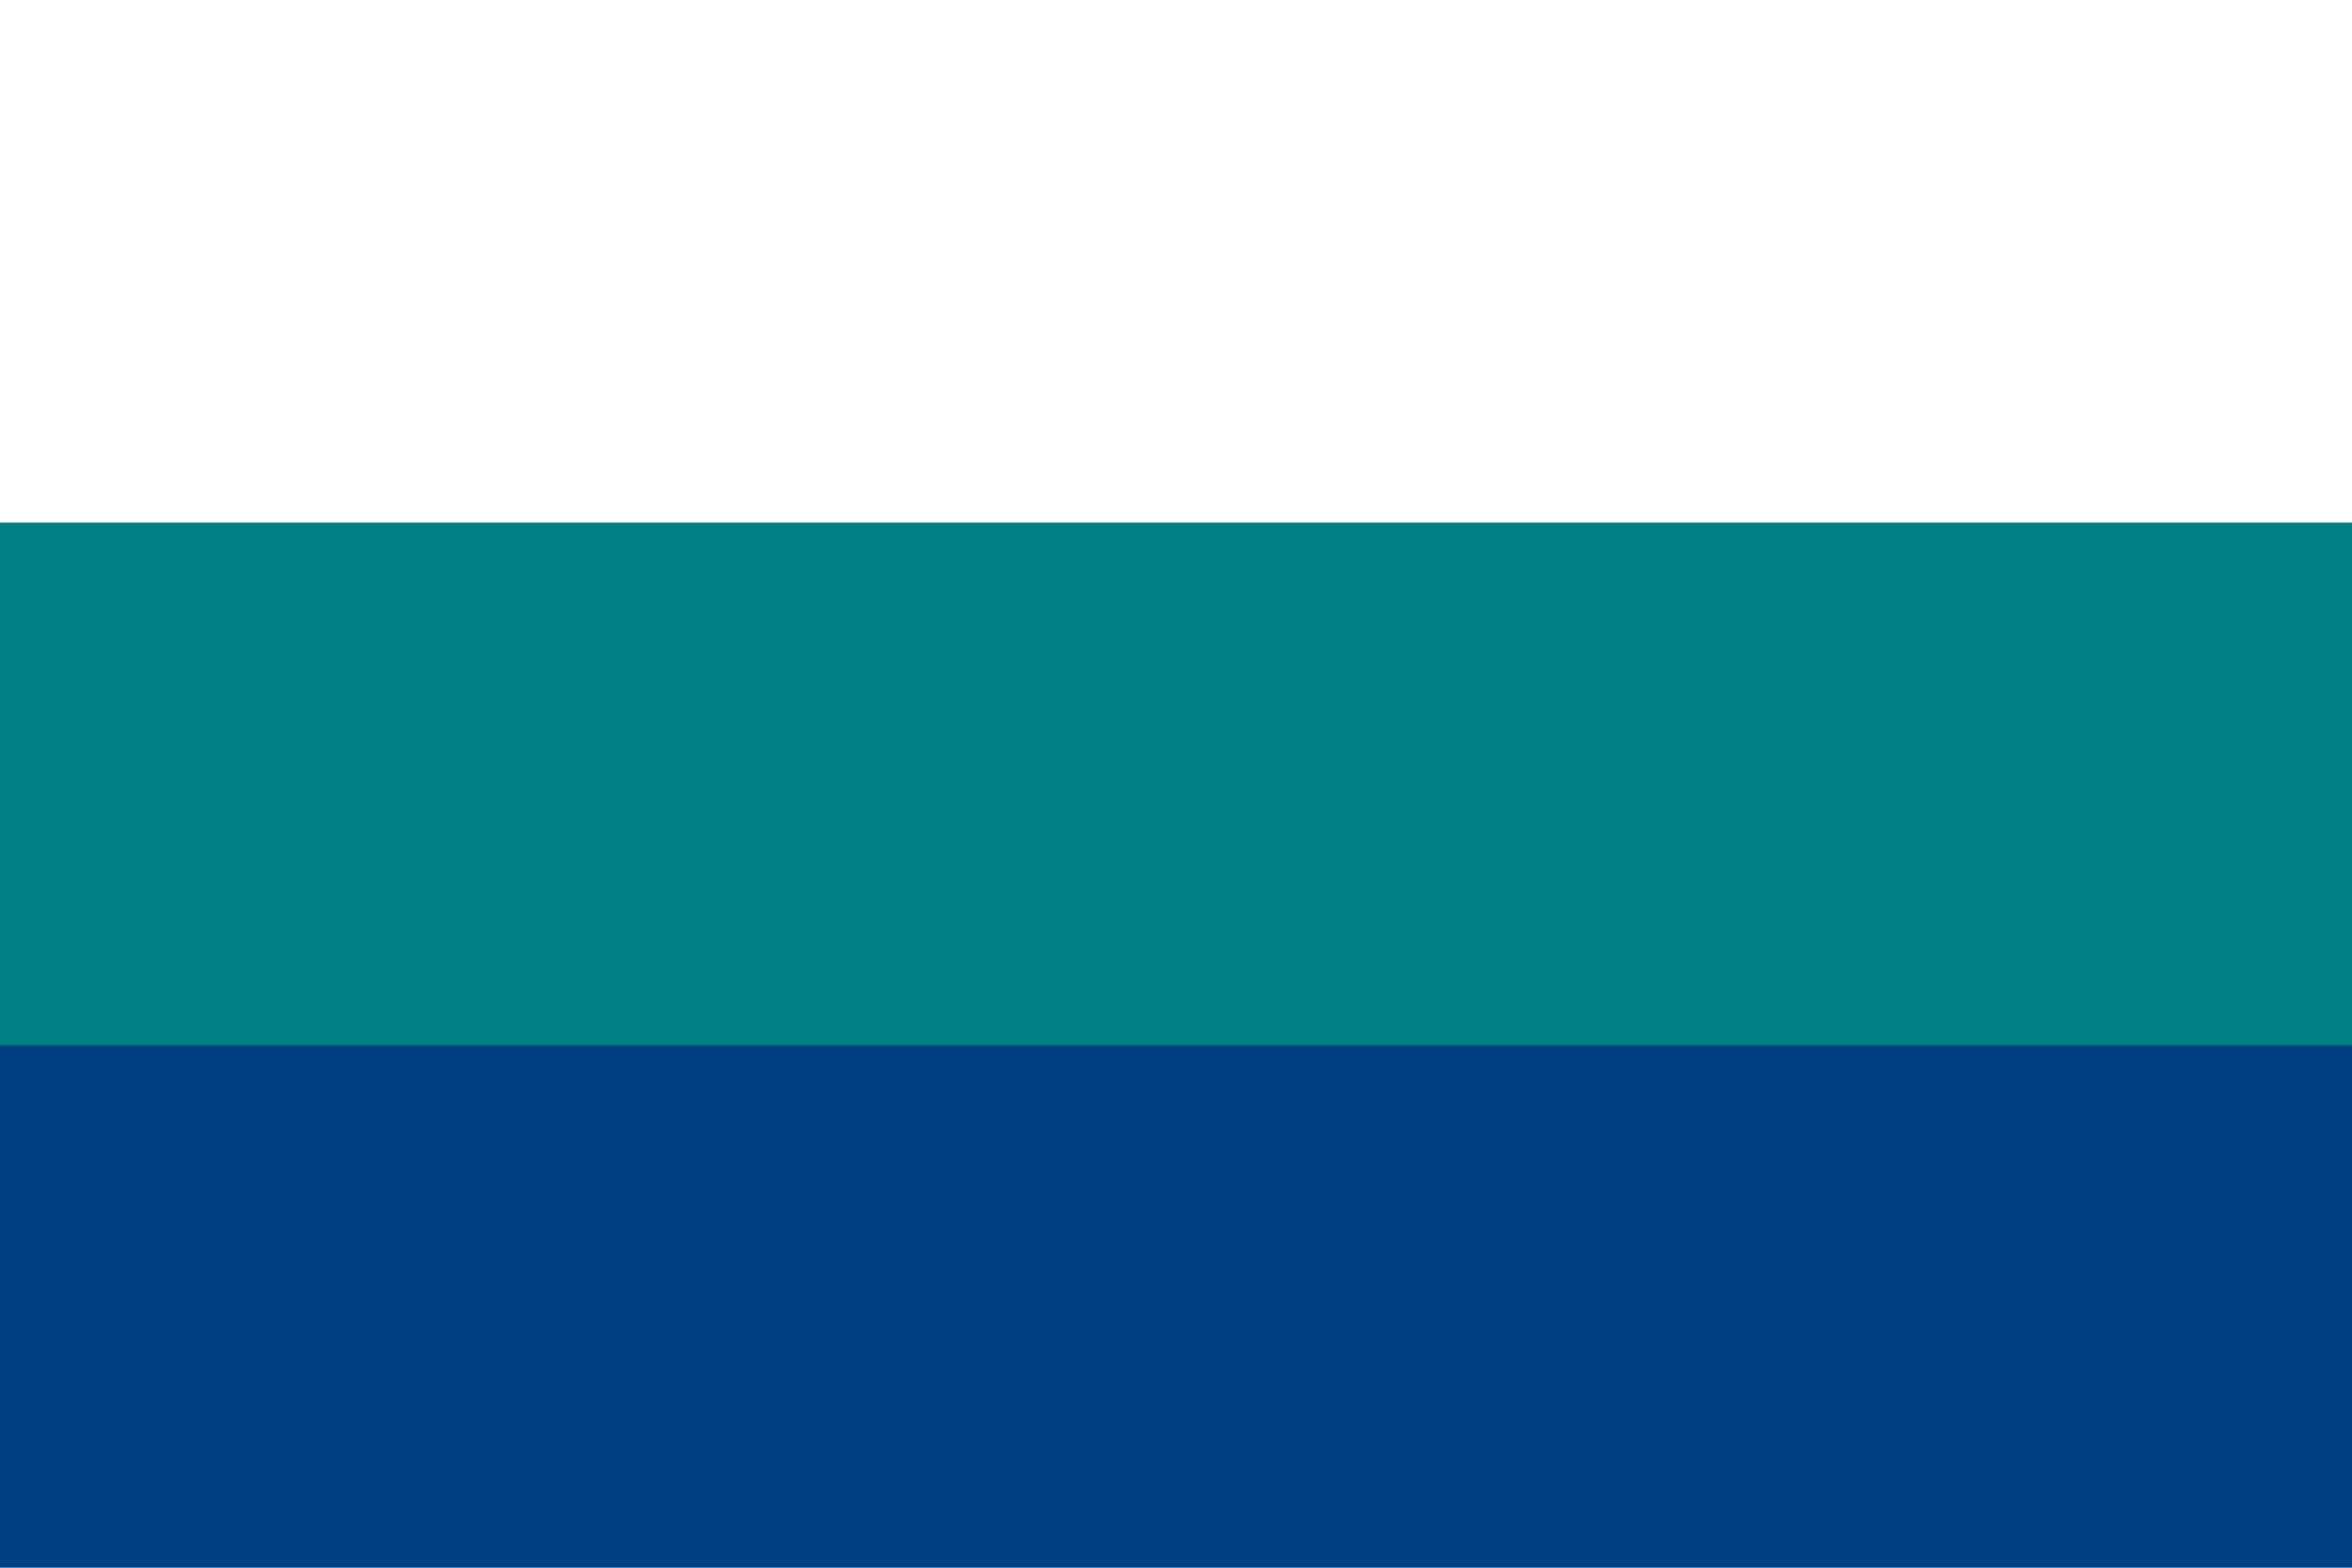 <svg xmlns="http://www.w3.org/2000/svg" width="900" height="600" viewBox="0 0 9 6">
<rect width="9" height="6" fill="#004080"/>
<rect width="9" height="4" fill="#008082"/>
<rect width="9" height="2" fill="#fff"/>
</svg>